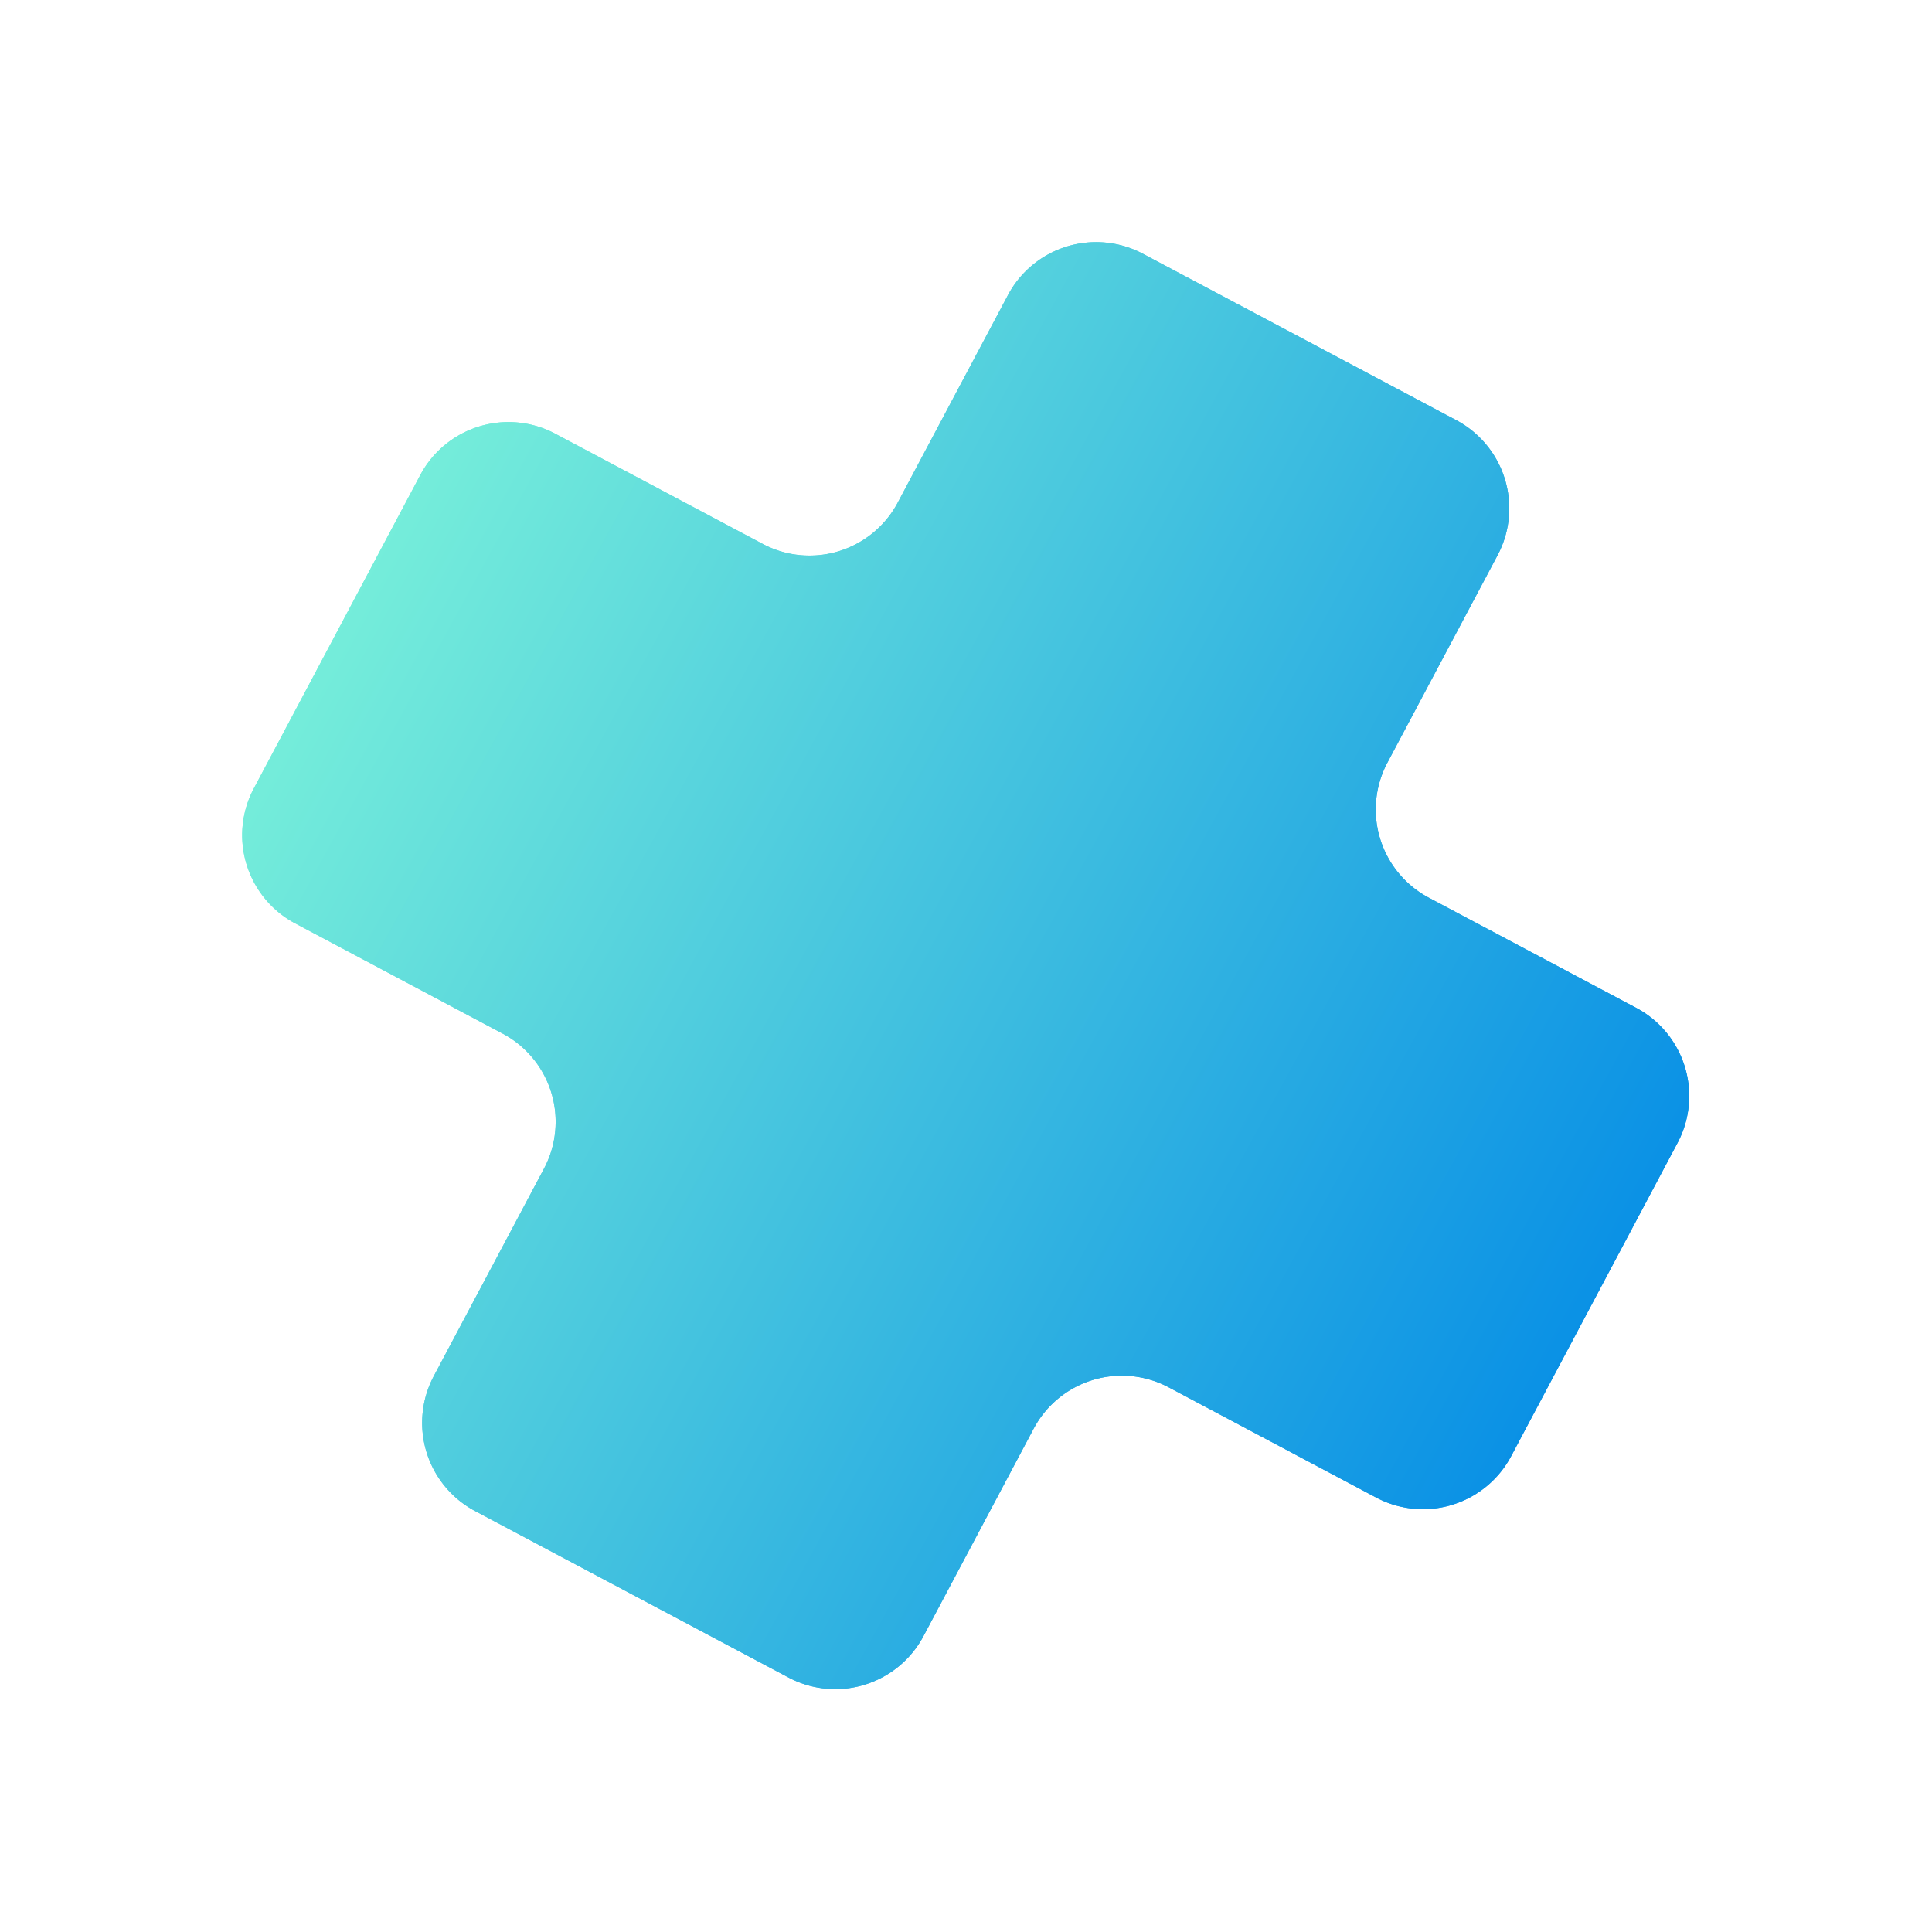 <?xml version="1.0" encoding="UTF-8"?> <svg xmlns="http://www.w3.org/2000/svg" xmlns:xlink="http://www.w3.org/1999/xlink" width="1055.069" height="1055.069" viewBox="0 0 1055.069 1055.069"><defs><linearGradient id="linear-gradient" x1="0.5" x2="0.5" y2="1" gradientUnits="objectBoundingBox"><stop offset="0" stop-color="#75edda"></stop><stop offset="1" stop-color="#0a91e5"></stop></linearGradient><clipPath id="clip-path"><rect id="Rectangle_58" data-name="Rectangle 58" width="780.135" height="780.135" fill="url(#linear-gradient)"></rect></clipPath></defs><g id="Group_79" data-name="Group 79" transform="matrix(0.469, -0.883, 0.883, 0.469, 0, 688.818)"><g id="Group_78" data-name="Group 78" clip-path="url(#clip-path)"><path id="Path_14" data-name="Path 14" d="M723.534,237.876H595.258a54.552,54.552,0,0,1-54.551-54.551V55.052A54.548,54.548,0,0,0,486.157.5H292.428a54.548,54.548,0,0,0-54.551,54.551V183.325a54.552,54.552,0,0,1-54.551,54.551H55.051A54.552,54.552,0,0,0,.5,292.427V486.158a54.552,54.552,0,0,0,54.551,54.551H183.327a54.551,54.551,0,0,1,54.551,54.548V723.535a54.55,54.55,0,0,0,54.551,54.551H486.157a54.55,54.55,0,0,0,54.551-54.551V595.257a54.551,54.551,0,0,1,54.551-54.548H723.534a54.552,54.552,0,0,0,54.551-54.551V292.427a54.552,54.552,0,0,0-54.551-54.551" transform="translate(0.775 0.776)" fill="url(#linear-gradient)"></path><path id="Path_15" data-name="Path 15" d="M723.534,237.876H595.258a54.552,54.552,0,0,1-54.551-54.551V55.052A54.548,54.548,0,0,0,486.157.5H292.428a54.548,54.548,0,0,0-54.551,54.551V183.325a54.552,54.552,0,0,1-54.551,54.551H55.051A54.552,54.552,0,0,0,.5,292.427V486.158a54.552,54.552,0,0,0,54.551,54.551H183.327a54.551,54.551,0,0,1,54.551,54.548V723.535a54.55,54.55,0,0,0,54.551,54.551H486.157a54.55,54.55,0,0,0,54.551-54.551V595.257a54.551,54.551,0,0,1,54.551-54.548H723.534a54.552,54.552,0,0,0,54.551-54.551V292.427A54.552,54.552,0,0,0,723.534,237.876Z" transform="translate(0.775 0.776)" fill="url(#linear-gradient)"></path></g></g></svg> 